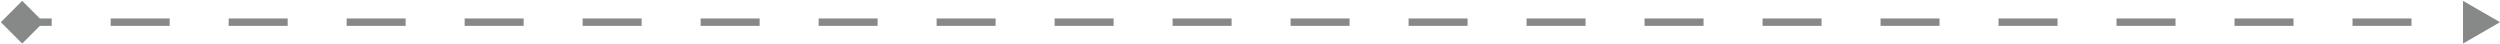 <?xml version="1.0" encoding="UTF-8"?>
<svg xmlns="http://www.w3.org/2000/svg" width="338" height="6" viewBox="0 0 338 6" fill="none">
  <path d="M0.113 3L3 5.887L5.887 3L3 0.113L0.113 3ZM338 3L333 0.113V5.887L338 3ZM3 3V3.5H6.988V3V2.5H3V3ZM14.964 3V3.5H22.941V3V2.5H14.964V3ZM30.917 3V3.5H38.893V3V2.5H30.917V3ZM46.869 3V3.5H54.845V3V2.5H46.869V3ZM62.821 3V3.5H70.798V3V2.5H62.821V3ZM78.774 3V3.5H86.75V3V2.5H78.774V3ZM94.726 3V3.5H102.702V3V2.5H94.726V3ZM110.679 3V3.5H118.655V3V2.5H110.679V3ZM126.631 3V3.5H134.607V3V2.5H126.631V3ZM142.583 3V3.5H150.56V3V2.5H142.583V3ZM158.536 3V3.5H166.512V3V2.5H158.536V3ZM174.488 3V3.5H182.464V3V2.5H174.488V3ZM190.441 3V3.5H198.417V3V2.5H190.441V3ZM206.393 3V3.5H214.369V3V2.5H206.393V3ZM222.345 3V3.5H230.321V3V2.5H222.345V3ZM238.298 3V3.5H246.274V3V2.5H238.298V3ZM254.25 3V3.5H262.226V3V2.5H254.25V3ZM270.202 3V3.5H278.179V3V2.5H270.202V3ZM286.155 3V3.5H294.131V3V2.5H286.155V3ZM302.107 3V3.5H310.083V3V2.5H302.107V3ZM318.06 3V3.5H326.036V3V2.5H318.06V3ZM0.113 3L3 5.887L5.887 3L3 0.113L0.113 3ZM338 3L333 0.113V5.887L338 3ZM3 3V3.5H6.988V3V2.5H3V3ZM14.964 3V3.5H22.941V3V2.5H14.964V3ZM30.917 3V3.5H38.893V3V2.5H30.917V3ZM46.869 3V3.5H54.845V3V2.5H46.869V3ZM62.821 3V3.5H70.798V3V2.5H62.821V3ZM78.774 3V3.5H86.75V3V2.5H78.774V3ZM94.726 3V3.5H102.702V3V2.5H94.726V3ZM110.679 3V3.5H118.655V3V2.5H110.679V3ZM126.631 3V3.5H134.607V3V2.5H126.631V3ZM142.583 3V3.5H150.56V3V2.5H142.583V3ZM158.536 3V3.5H166.512V3V2.5H158.536V3ZM174.488 3V3.5H182.464V3V2.5H174.488V3ZM190.441 3V3.5H198.417V3V2.5H190.441V3ZM206.393 3V3.5H214.369V3V2.5H206.393V3ZM222.345 3V3.5H230.321V3V2.5H222.345V3ZM238.298 3V3.5H246.274V3V2.5H238.298V3ZM254.25 3V3.5H262.226V3V2.5H254.25V3ZM270.202 3V3.5H278.179V3V2.5H270.202V3ZM286.155 3V3.5H294.131V3V2.5H286.155V3ZM302.107 3V3.5H310.083V3V2.5H302.107V3ZM318.06 3V3.5H326.036V3V2.5H318.06V3Z" fill="#878888"></path>
</svg>
